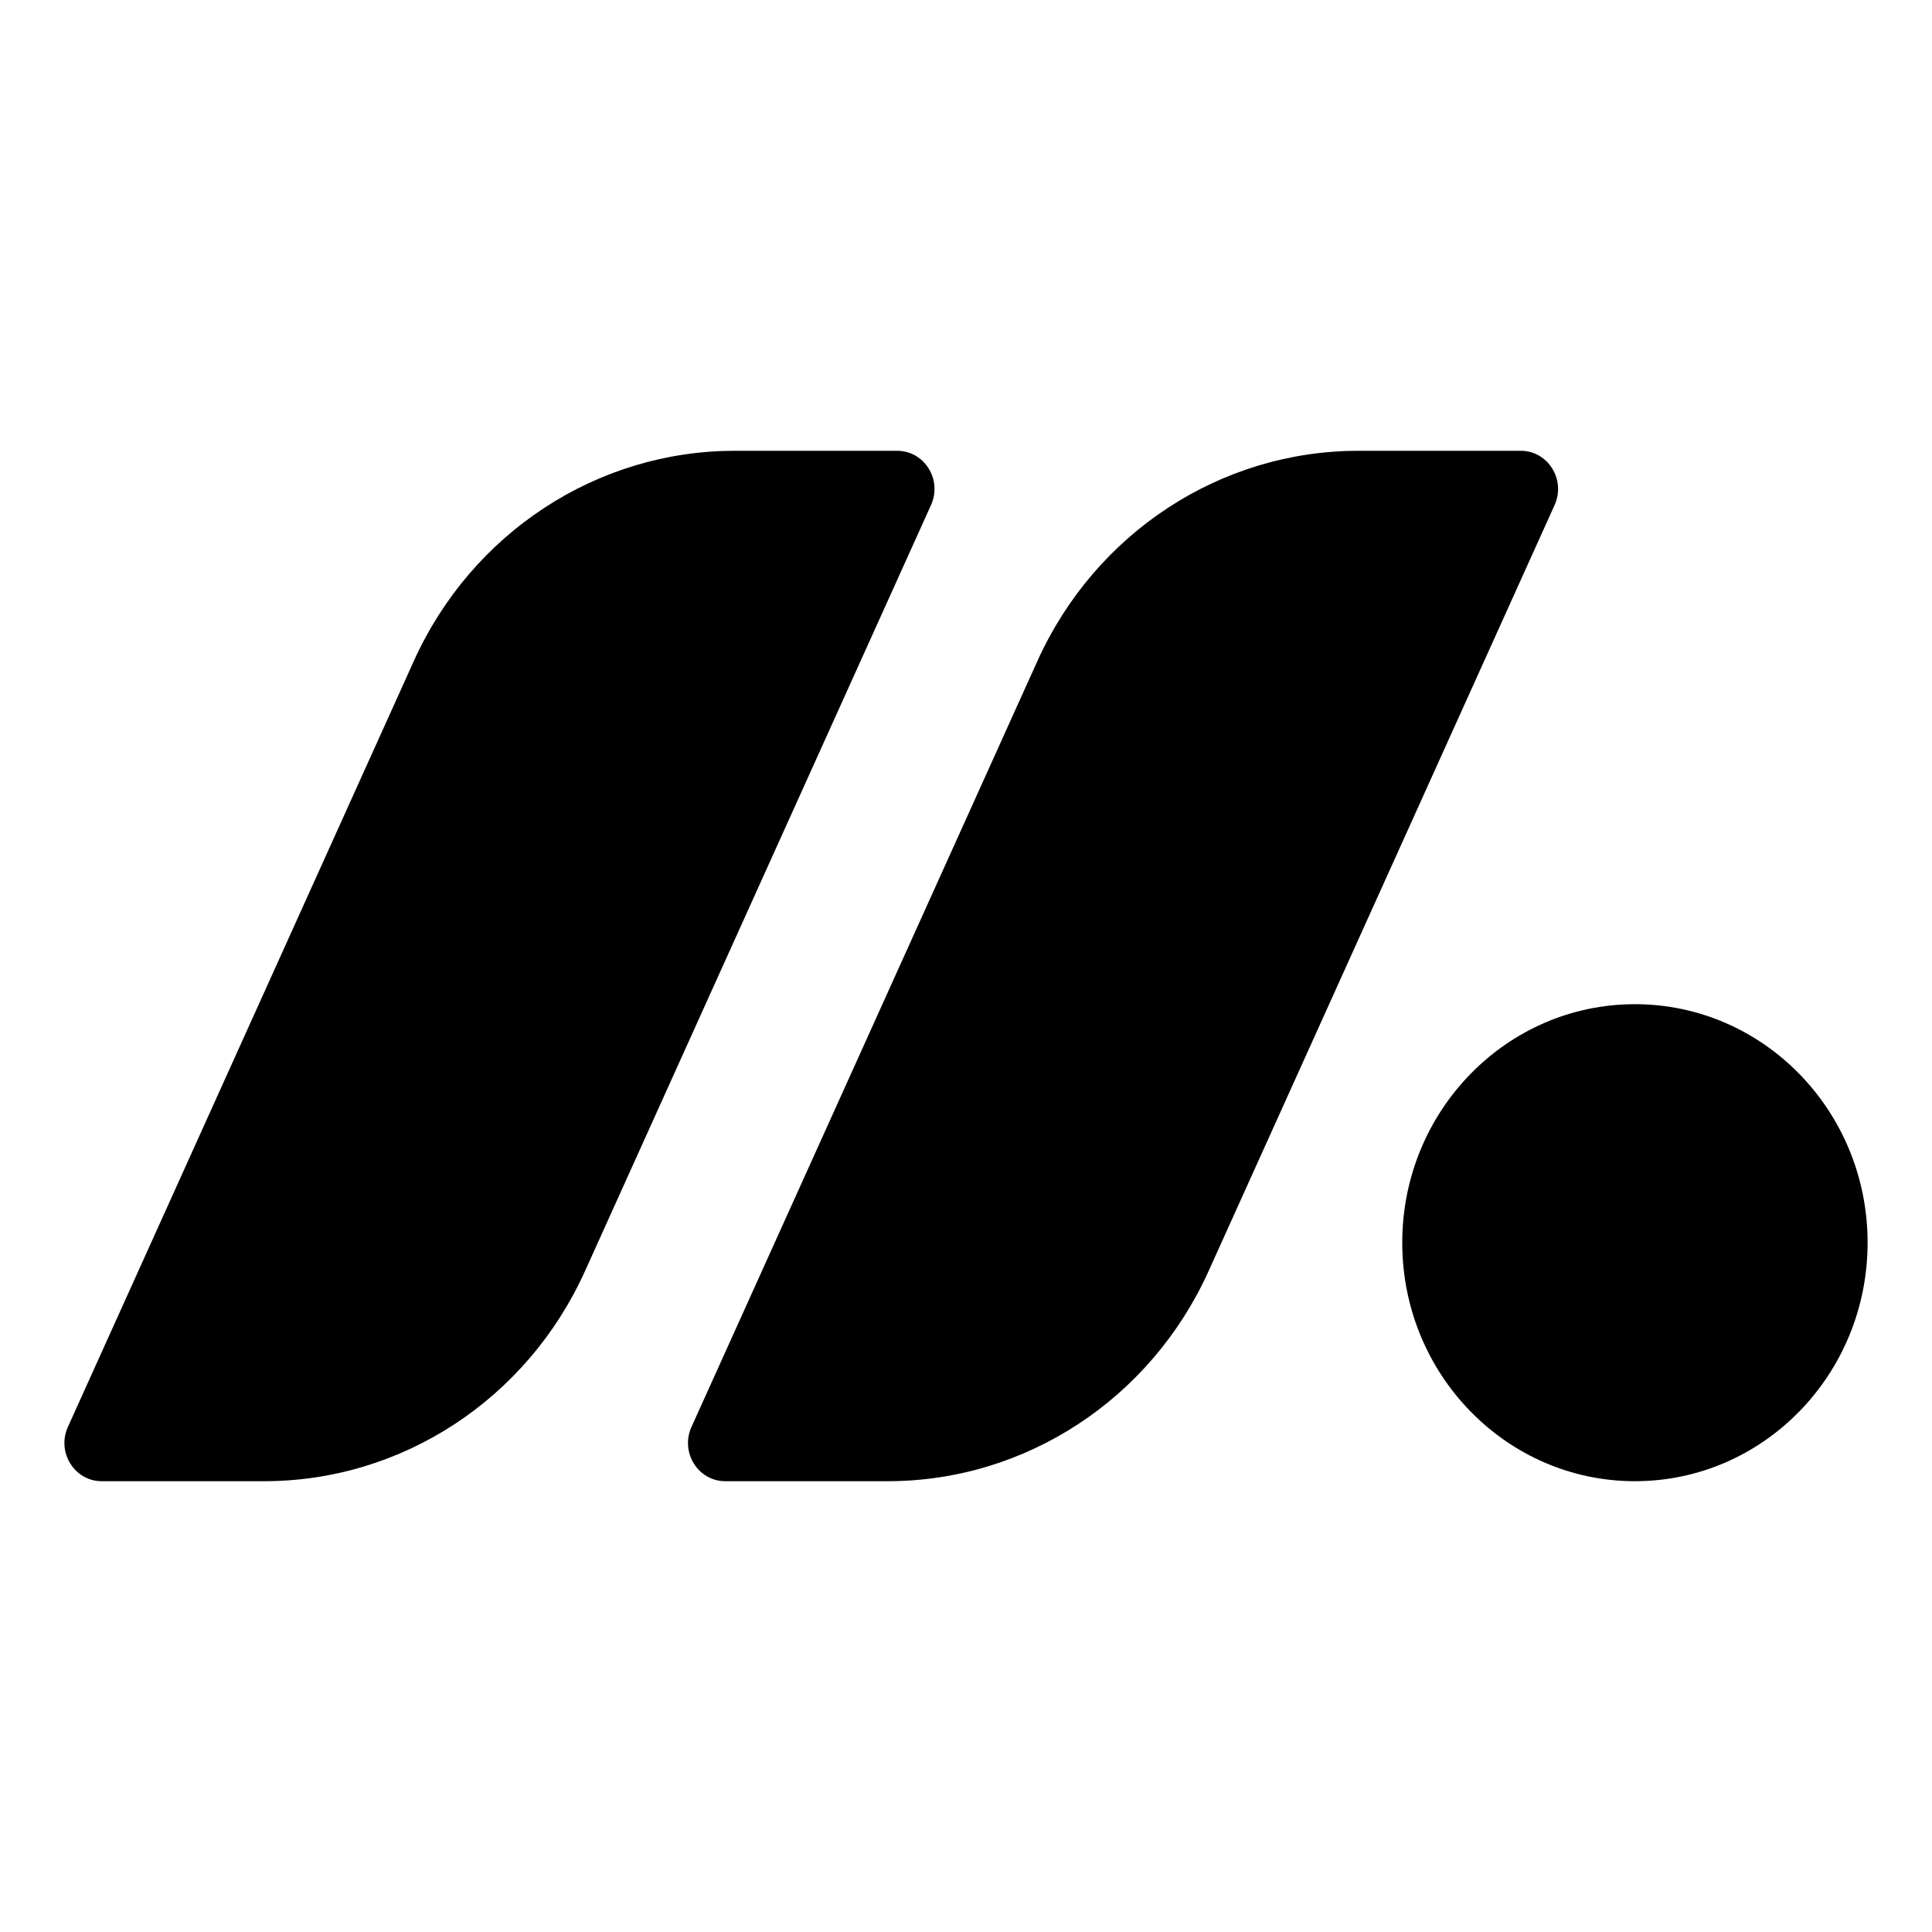 <svg width="30" height="30" viewBox="0 0 30 30" fill="none" xmlns="http://www.w3.org/2000/svg">
<path d="M6.426 10.264C7.325 8.274 9.27 7 11.409 7H13.932C14.355 7 14.634 7.449 14.457 7.842L9.085 19.735C8.186 21.726 6.242 23 4.102 23H1.579C1.157 23 0.877 22.551 1.054 22.158L6.426 10.264Z" fill="black"/>
<path d="M16.109 10.264C17.008 8.274 18.953 7 21.092 7H23.615C24.037 7 24.317 7.449 24.14 7.842L18.768 19.735C17.869 21.726 15.924 23 13.785 23H11.262C10.839 23 10.56 22.551 10.737 22.158L16.109 10.264Z" fill="black"/>
<path d="M21.774 19.296C21.774 17.251 23.392 15.593 25.387 15.593C27.382 15.593 29 17.251 29 19.296C29 21.342 27.382 23 25.387 23C23.392 23 21.774 21.342 21.774 19.296Z" fill="black"/>
</svg>
